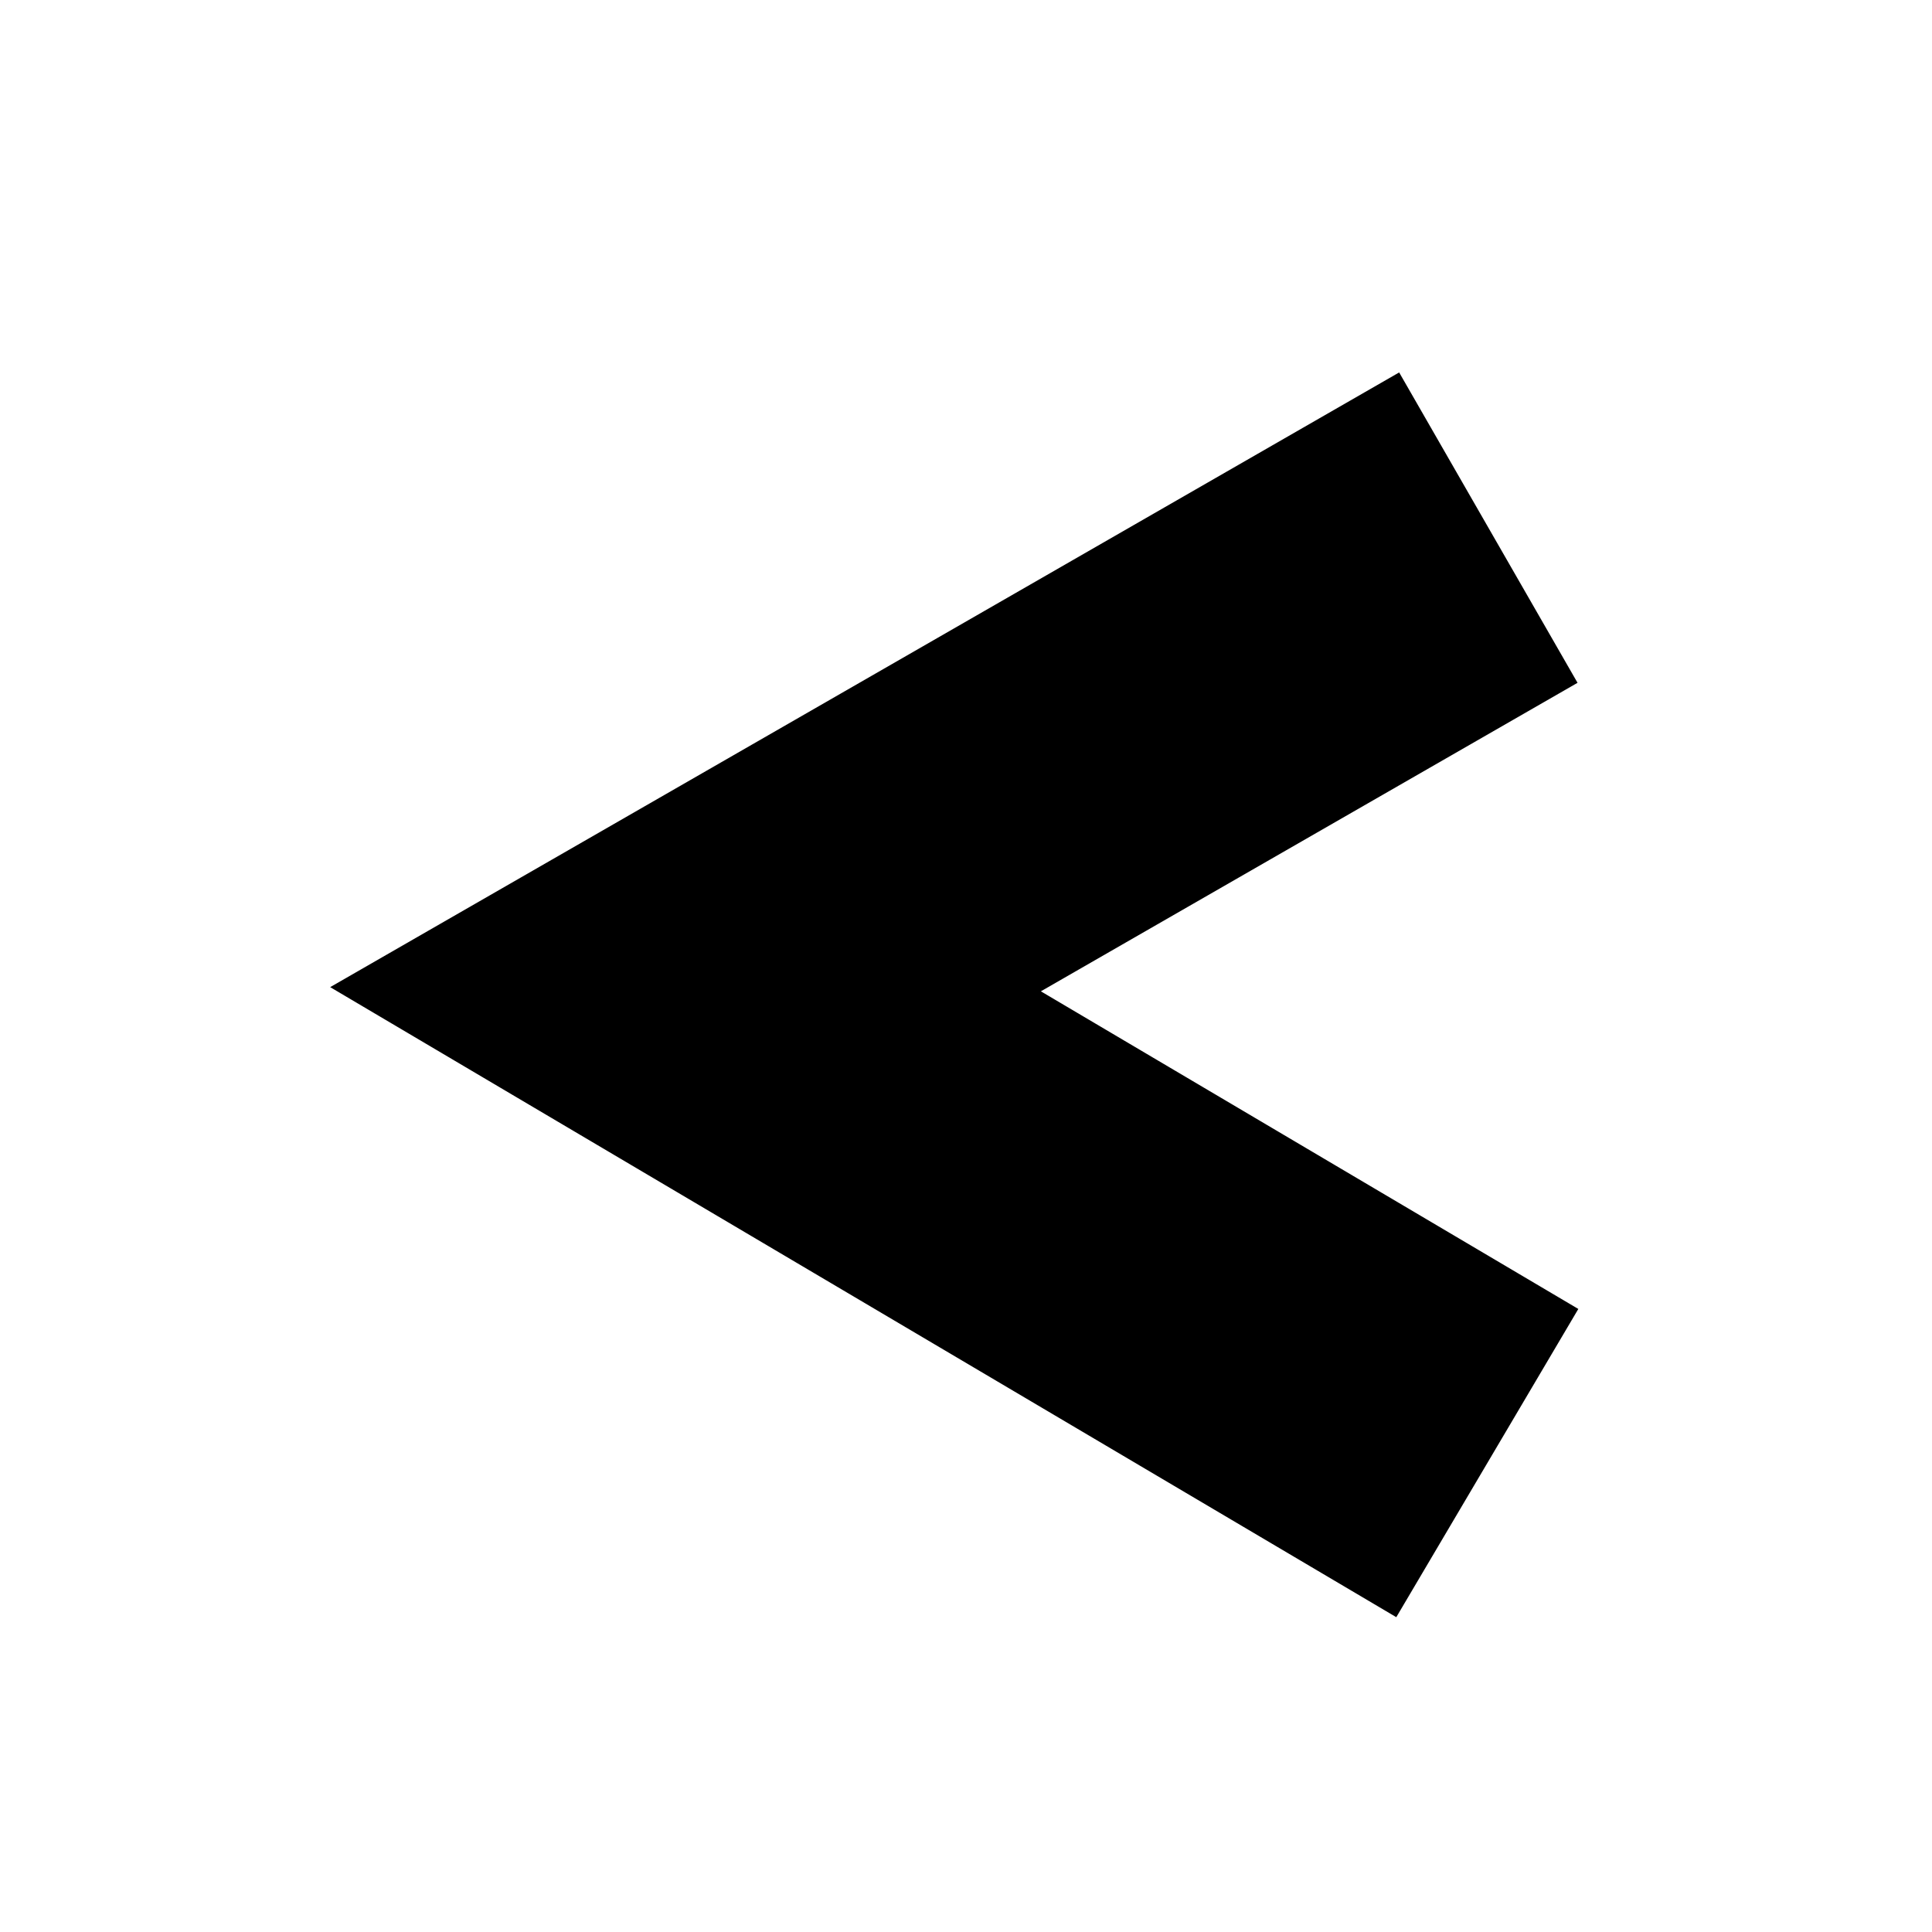 <?xml version="1.0" encoding="UTF-8"?>
<!-- The Best Svg Icon site in the world: iconSvg.co, Visit us! https://iconsvg.co -->
<svg fill="#000000" width="800px" height="800px" version="1.1" viewBox="144 144 512 512" xmlns="http://www.w3.org/2000/svg">
 <path d="m419.84 406.71 142.43 84.176-48.238 81.684-282.53-166.97 283.29-162.9 47.27 82.25z" fill-rule="evenodd"/>
</svg>